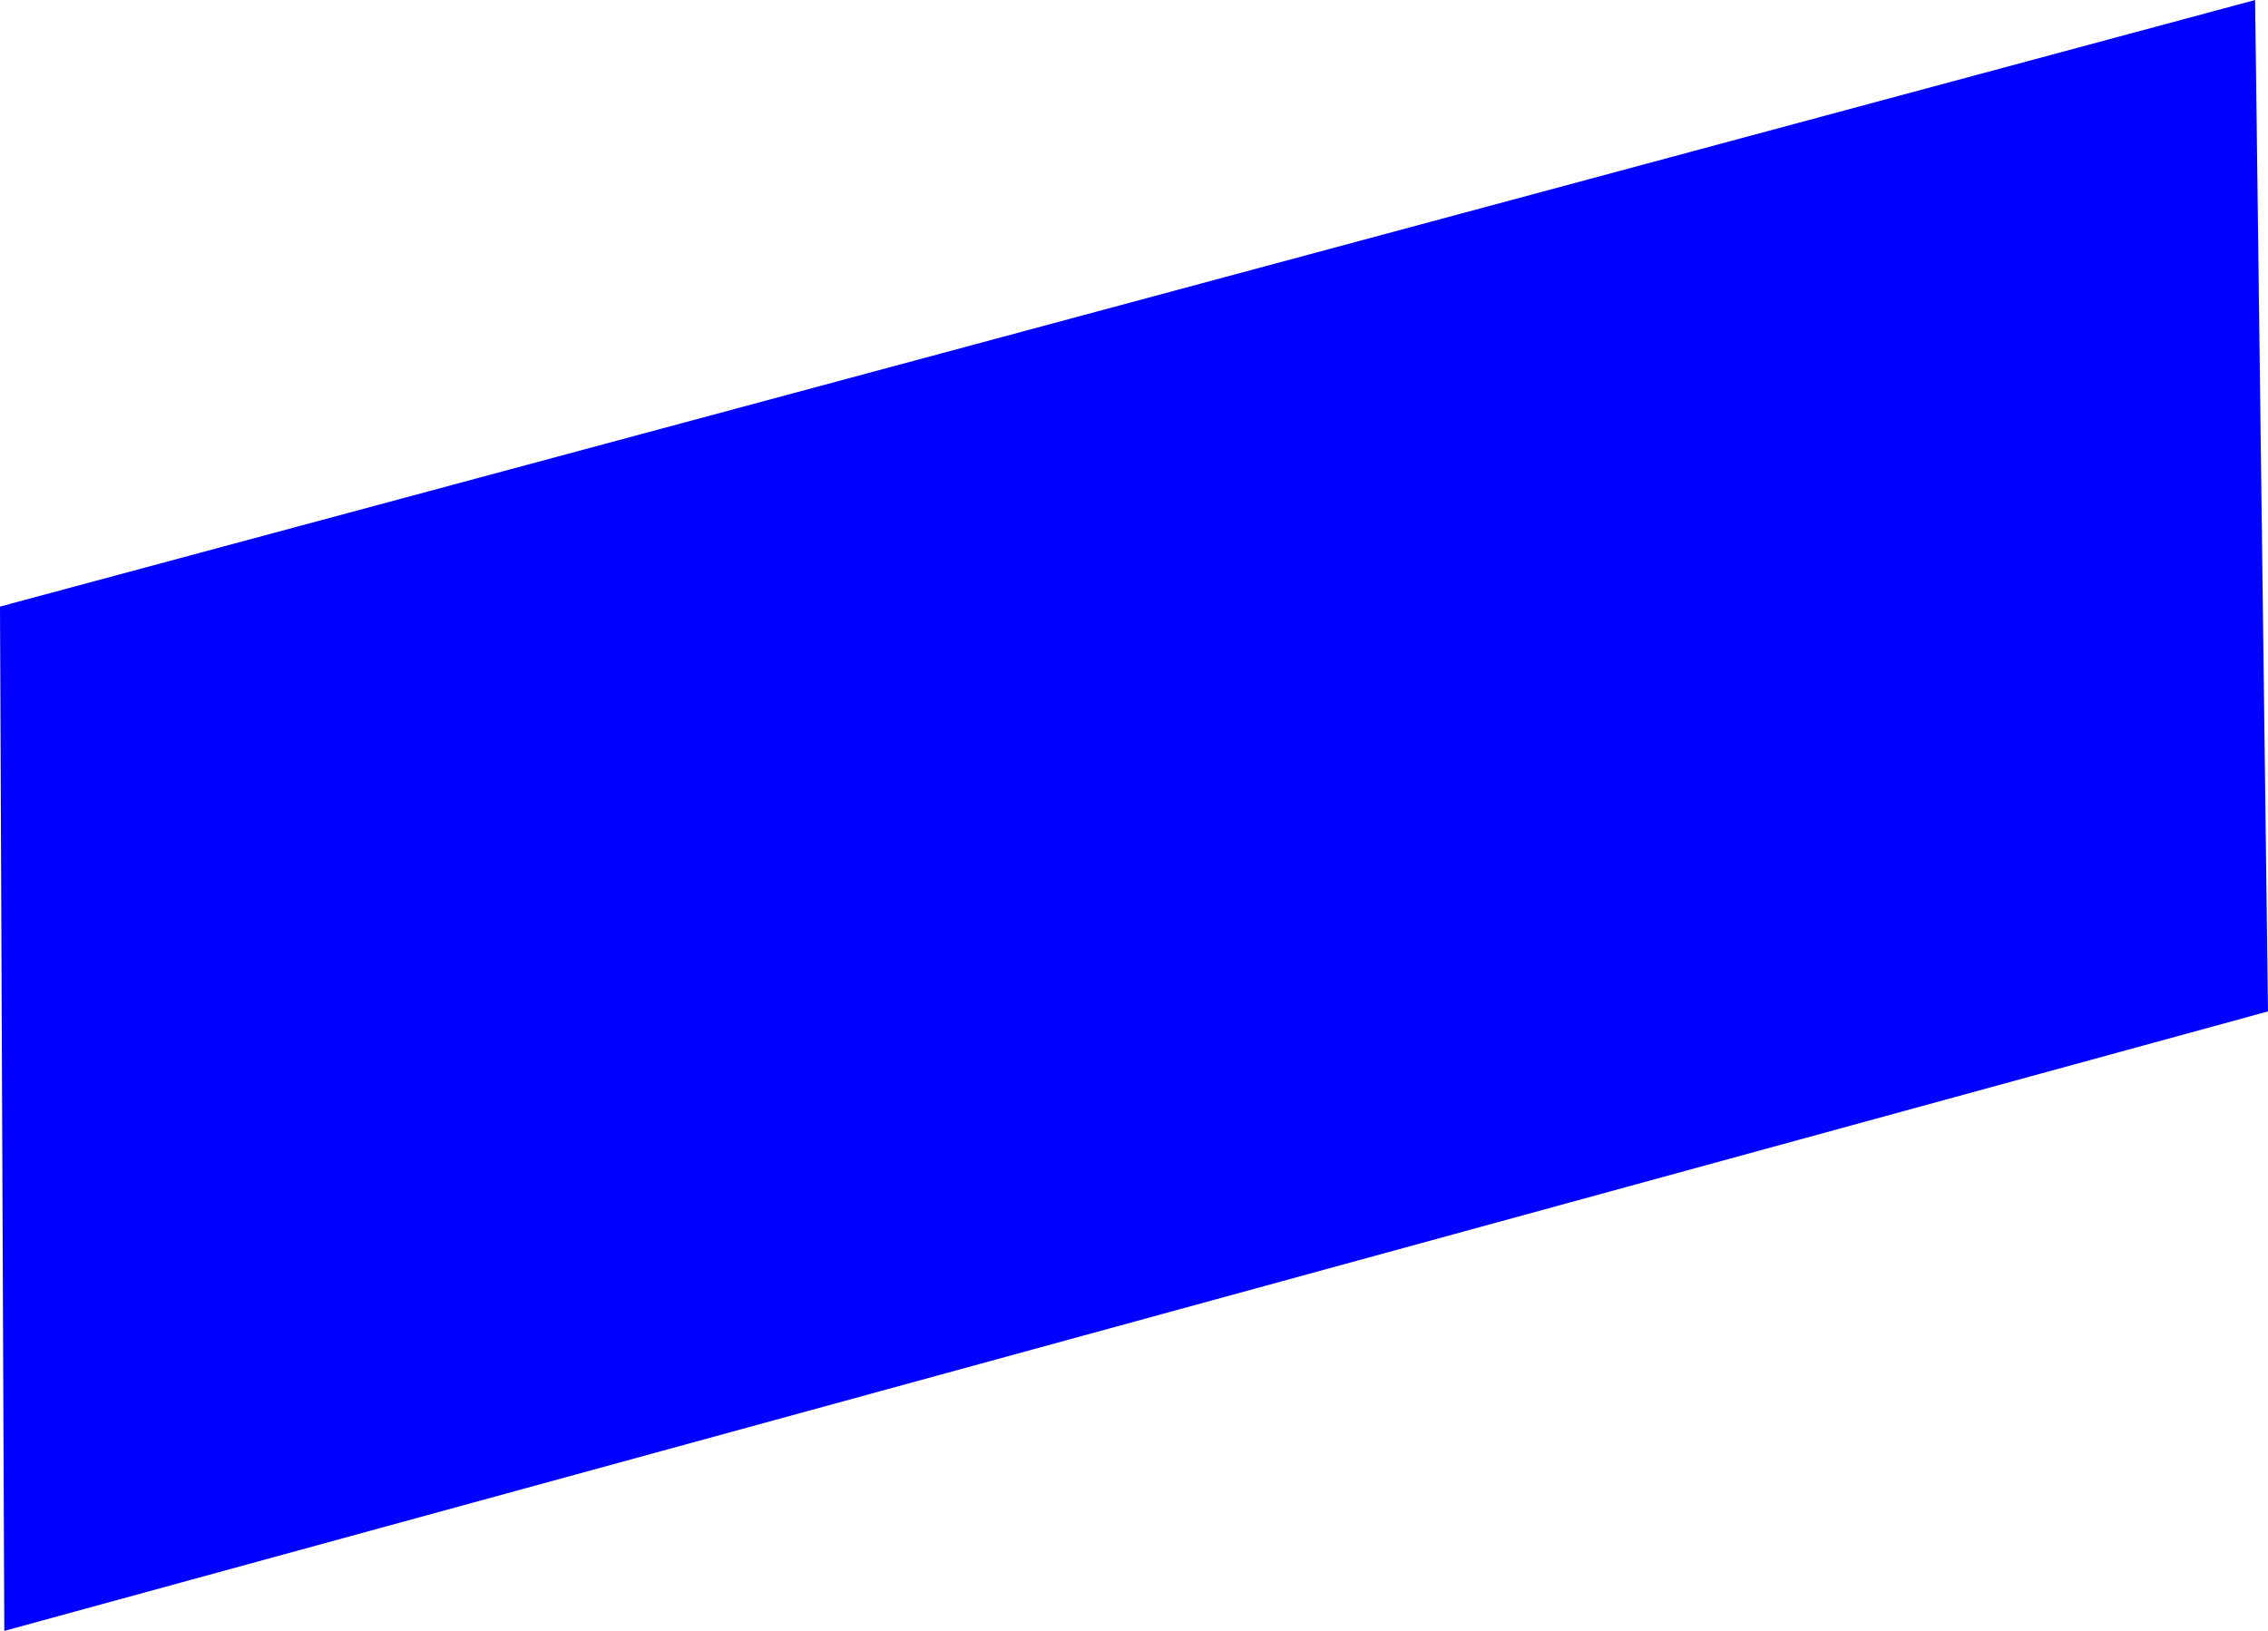 <?xml version="1.0" encoding="UTF-8" standalone="no"?>
<svg xmlns:xlink="http://www.w3.org/1999/xlink" height="379.1px" width="527.15px" xmlns="http://www.w3.org/2000/svg">
  <g transform="matrix(1.0, 0.0, 0.0, 1.0, -102.1, -74.1)">
    <path d="M629.25 309.2 L103.1 453.2 102.1 215.1 626.25 74.1 629.25 309.2" fill="#0000ff" fill-rule="evenodd" stroke="none"/>
  </g>
</svg>

